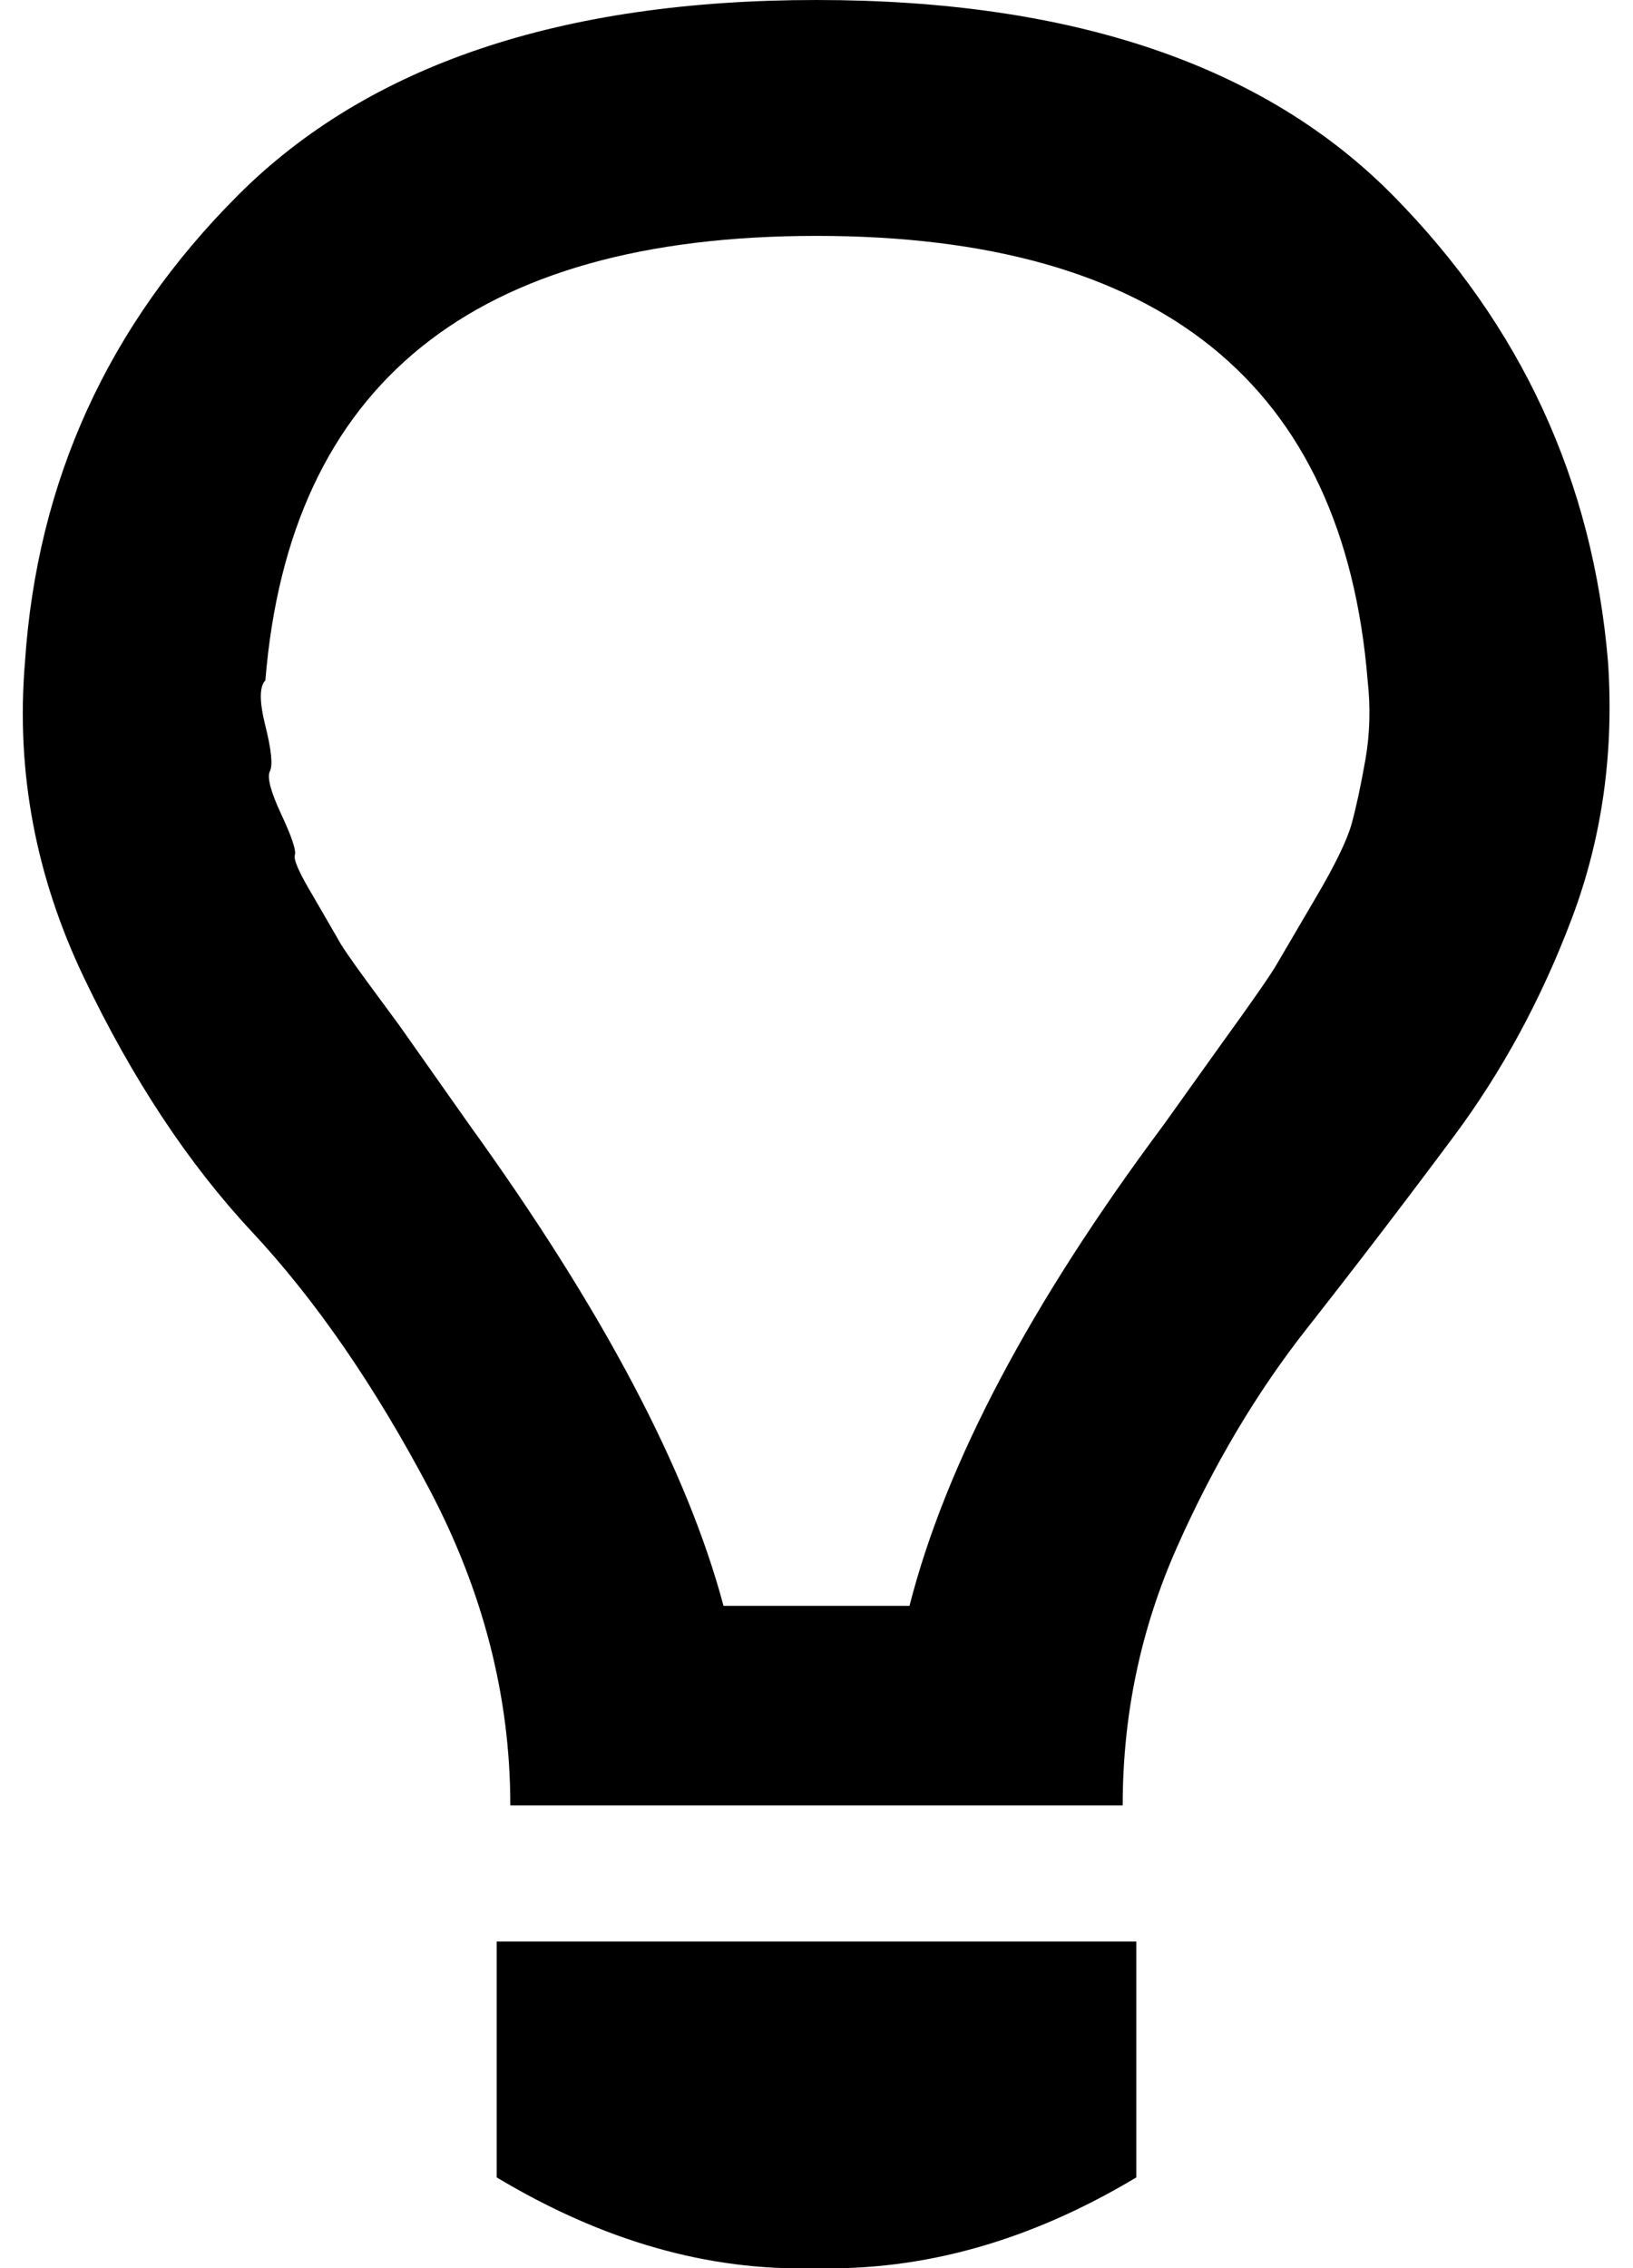 <?xml version="1.0" standalone="no"?>
<!DOCTYPE svg PUBLIC "-//W3C//DTD SVG 1.1//EN" "http://www.w3.org/Graphics/SVG/1.1/DTD/svg11.dtd" >
<svg xmlns="http://www.w3.org/2000/svg" xmlns:xlink="http://www.w3.org/1999/xlink" version="1.1" viewBox="-10 0 720 1000">
   <path fill="currentColor"
d="M209 960v-104h282v104q-70 42 -142 40q-70 2 -140 -40zM485 796h-270q0 -72 -36 -140t-78 -113t-74 -112t-26 -139q8 -120 94 -206t255 -86t254 86t95 206q4 60 -16 113t-52 96t-65 85t-57 96t-24 114zM107 300q-4 4 0 20t2 20t5 19t6 18t8 18l11 19q2 4 13 19l14 19
l31 44q88 122 112 212h82q24 -94 112 -212l25 -35q21 -29 25 -36l17 -29q13 -22 16 -33t6 -28t1 -35q-16 -196 -243 -196t-243 196z" />
</svg>
